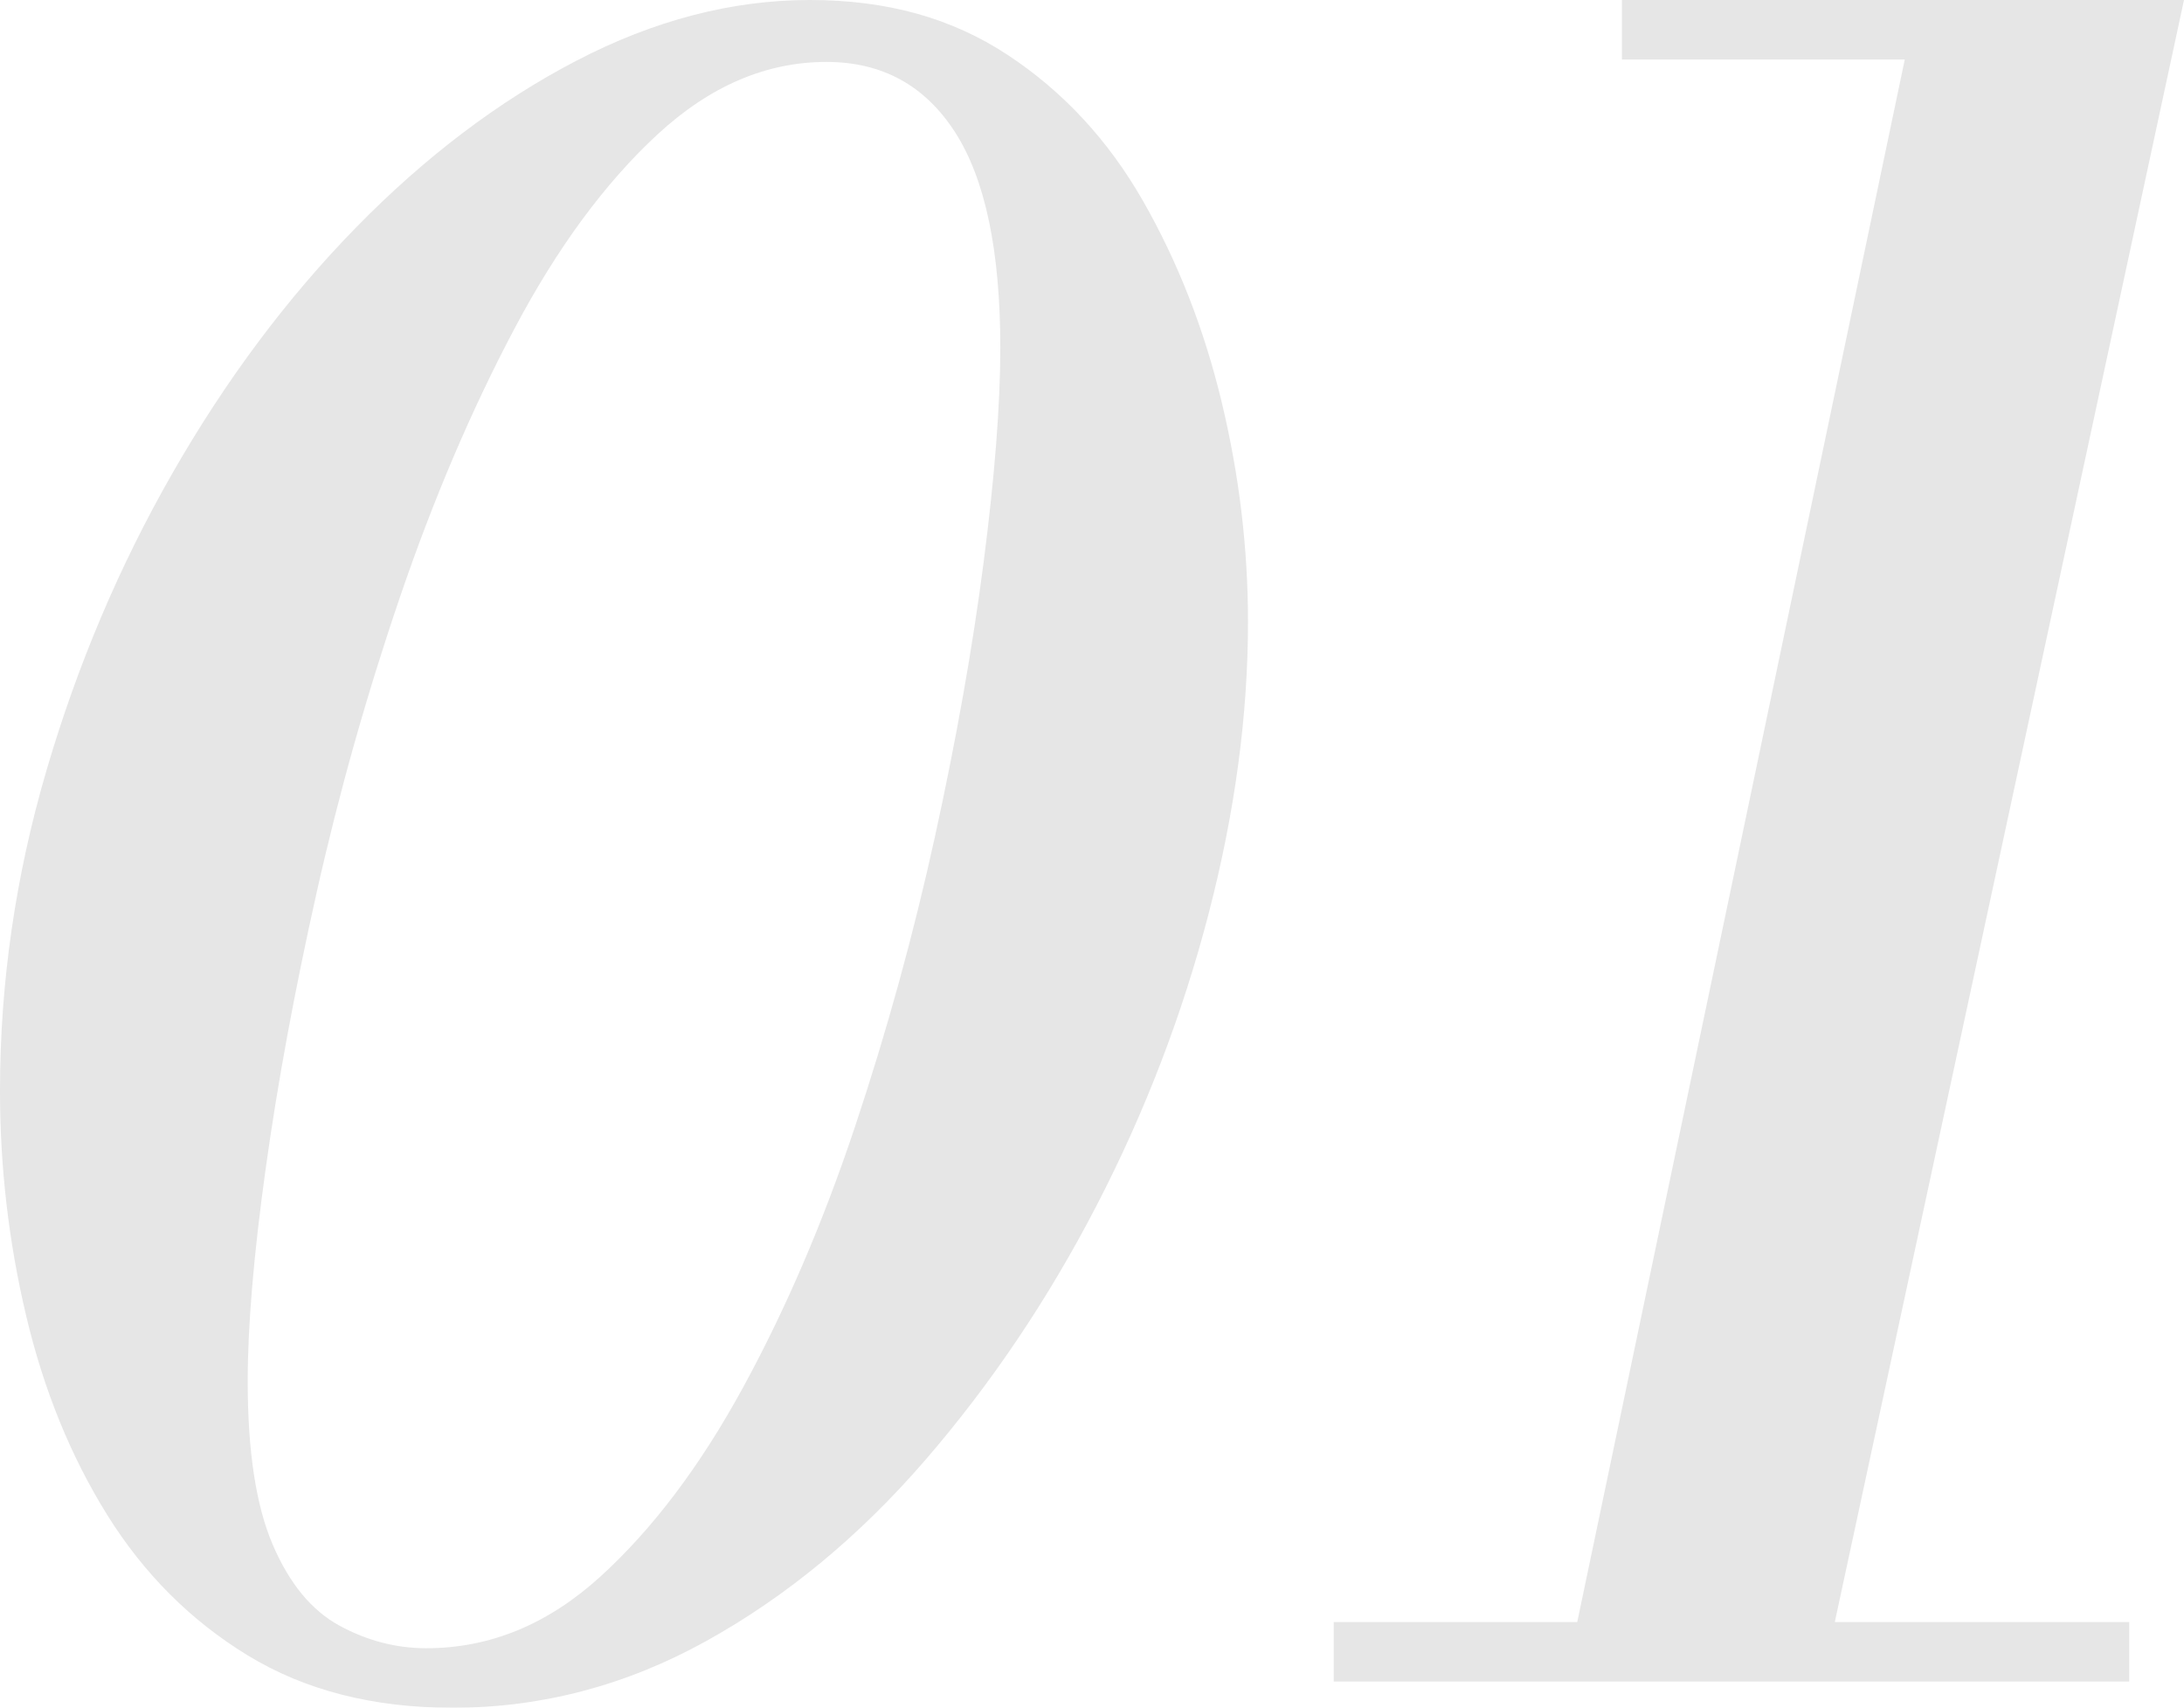 <?xml version="1.0" encoding="UTF-8"?><svg id="_レイヤー_2" xmlns="http://www.w3.org/2000/svg" viewBox="0 0 183.4 143.4"><defs><style>.cls-1{opacity:.1;}</style></defs><g id="text"><g class="cls-1"><path d="M38,143.4c-6.67,0-12.4-1.47-17.2-4.4-4.8-2.93-8.73-6.87-11.8-11.8-3.07-4.93-5.33-10.5-6.8-16.7-1.47-6.2-2.2-12.5-2.2-18.9,0-9.07,1.3-18.03,3.9-26.9,2.6-8.87,6.13-17.2,10.6-25,4.47-7.8,9.6-14.67,15.4-20.6,5.8-5.93,11.97-10.6,18.5-14,6.53-3.4,13.07-5.1,19.6-5.1s11.93,1.53,16.6,4.6c4.67,3.07,8.47,7.17,11.4,12.3,2.93,5.13,5.13,10.77,6.6,16.9,1.47,6.13,2.2,12.27,2.2,18.4,0,7.87-1.1,16.03-3.3,24.5-2.2,8.47-5.33,16.63-9.4,24.5-4.07,7.87-8.87,15-14.4,21.4-5.53,6.4-11.67,11.47-18.4,15.2-6.73,3.73-13.83,5.6-21.3,5.6ZM35.8,138.4c5.33,0,10.2-2,14.6-6s8.4-9.3,12-15.9c3.6-6.6,6.73-13.9,9.4-21.9,2.67-8,4.9-16.1,6.7-24.3,1.8-8.2,3.17-15.9,4.1-23.1.93-7.2,1.4-13.2,1.4-18,0-8.13-1.27-14.17-3.8-18.1-2.53-3.93-6.13-5.9-10.8-5.9-5.07,0-9.8,2.03-14.2,6.1-4.4,4.07-8.4,9.5-12,16.3-3.6,6.8-6.8,14.3-9.6,22.5s-5.13,16.47-7,24.8c-1.87,8.33-3.3,16.1-4.3,23.3-1,7.2-1.5,13.13-1.5,17.8,0,5.87.7,10.43,2.1,13.7,1.4,3.27,3.27,5.53,5.6,6.8,2.33,1.27,4.77,1.9,7.3,1.9Z"/><path d="M112,141.2v-5h66.8v5h-66.8ZM131.4,141.2L161,0h22.4l-30.4,141.2h-21.6ZM136.2,5V0h45.8v5h-45.8Z"/></g></g></svg>